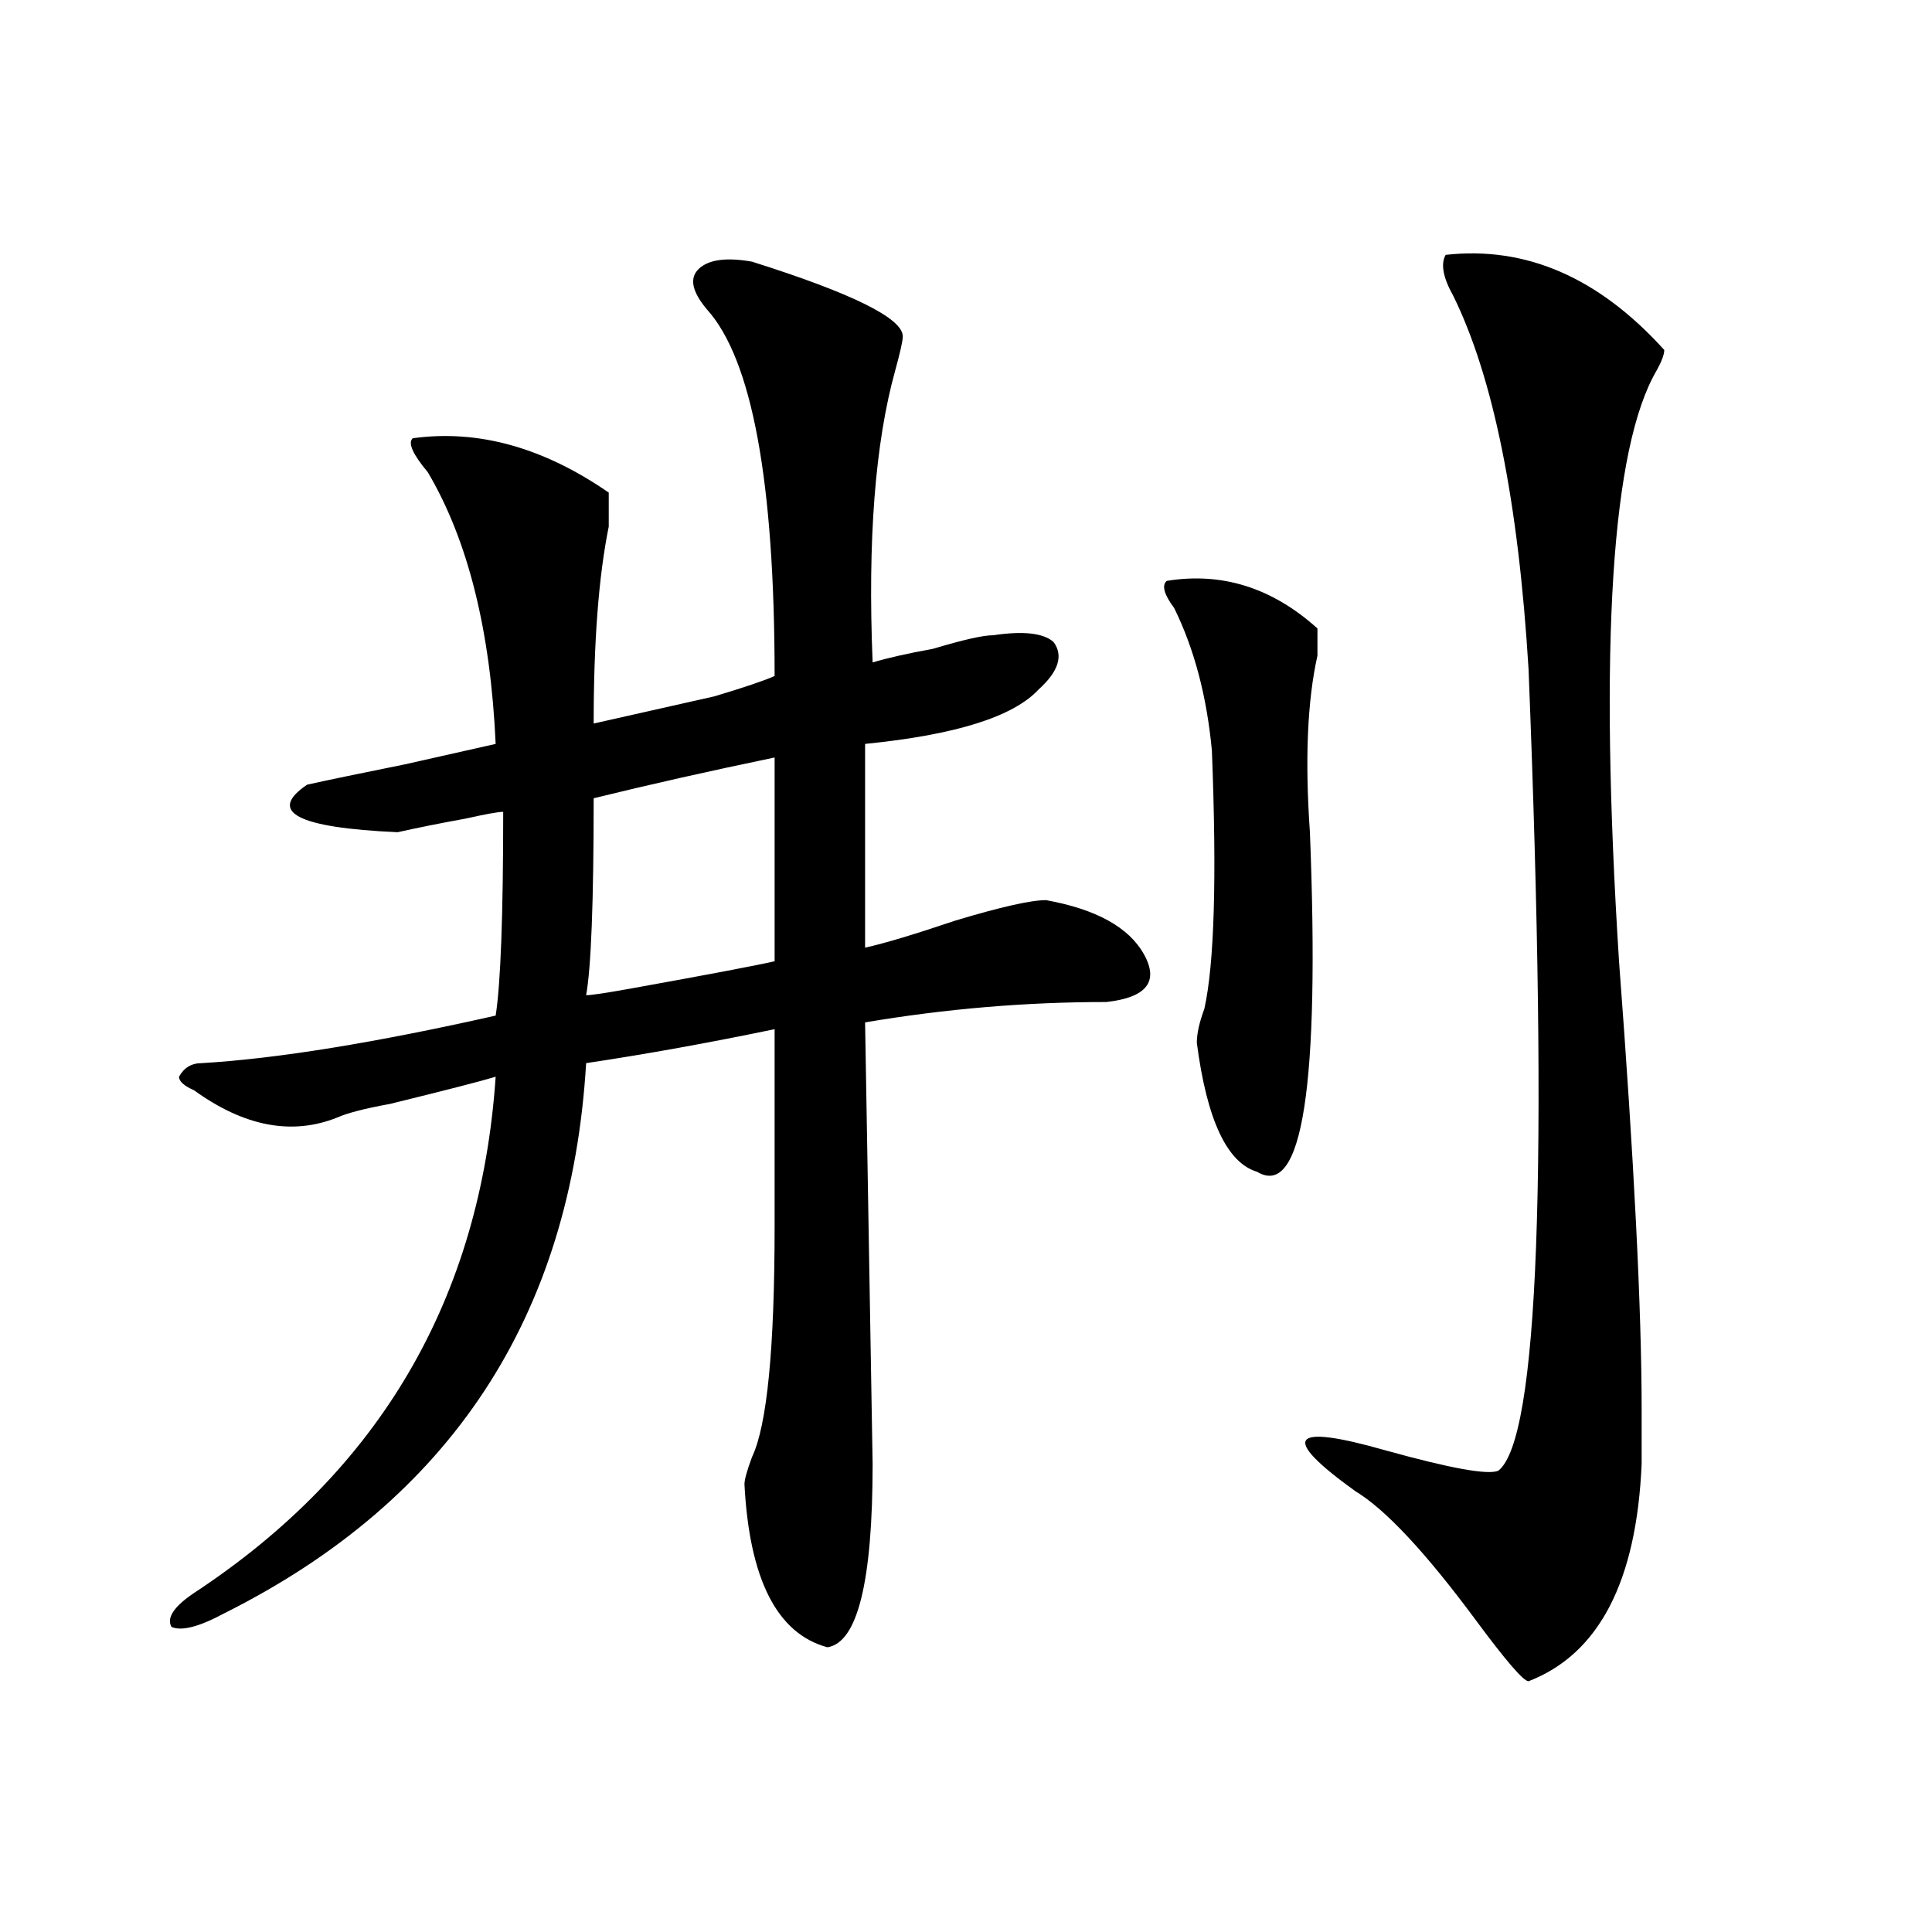 <?xml version="1.0" encoding="utf-8"?>
<!-- Generator: Adobe Illustrator 16.0.0, SVG Export Plug-In . SVG Version: 6.00 Build 0)  -->
<!DOCTYPE svg PUBLIC "-//W3C//DTD SVG 1.1//EN" "http://www.w3.org/Graphics/SVG/1.1/DTD/svg11.dtd">
<svg version="1.1" id="图层_1" xmlns="http://www.w3.org/2000/svg" xmlns:xlink="http://www.w3.org/1999/xlink" x="0px" y="0px"
	 width="1000px" height="1000px" viewBox="0 0 1000 1000" enable-background="new 0 0 1000 1000" xml:space="preserve">
<path d="M389.234,135.438c52.012,16.425,78.047,29.333,78.047,38.672c0,2.362-1.341,8.239-3.902,17.578
	c-10.426,37.519-14.328,87.891-11.707,151.172c7.805-2.308,18.171-4.669,31.219-7.031c15.609-4.669,25.976-7.031,31.219-7.031
	c15.609-2.308,25.976-1.153,31.219,3.516c5.184,7.031,2.562,15.271-7.805,24.609c-13.048,14.063-42.926,23.456-89.754,28.125
	v105.469c10.366-2.308,25.976-7.031,46.828-14.063c23.414-7.031,39.023-10.547,46.828-10.547
	c25.976,4.724,42.926,14.063,50.73,28.125s1.281,22.302-19.512,24.609c-41.645,0-83.29,3.516-124.875,10.547l3.902,228.516
	c0,60.919-7.805,92.56-23.414,94.922c-26.035-7.031-40.364-35.156-42.926-84.375c0-2.308,1.281-7.031,3.902-14.063
	c7.805-16.37,11.707-56.25,11.707-119.531V532.703c-33.84,7.031-66.34,12.909-97.559,17.578
	c-7.805,131.286-70.242,226.208-187.312,284.766c-13.048,7.031-22.133,9.338-27.316,7.031c-2.622-4.725,1.281-10.547,11.707-17.578
	c96.217-63.281,148.289-152.325,156.093-267.188c-7.805,2.362-26.035,7.031-54.632,14.063c-13.048,2.362-22.133,4.724-27.316,7.031
	c-23.414,9.394-48.169,4.724-74.145-14.063c-5.244-2.308-7.805-4.669-7.805-7.031c2.561-4.669,6.463-7.031,11.707-7.031
	c39.023-2.308,89.754-10.547,152.191-24.609c2.562-16.37,3.902-51.526,3.902-105.469c-2.621,0-9.146,1.208-19.512,3.516
	c-13.048,2.362-24.755,4.724-35.121,7.031c-52.072-2.308-67.681-10.547-46.828-24.609c10.366-2.308,27.316-5.823,50.73-10.547
	c20.792-4.669,36.402-8.185,46.828-10.547c-2.621-58.558-14.328-105.469-35.121-140.625c-7.805-9.339-10.426-15.216-7.805-17.578
	c33.78-4.669,67.621,4.724,101.46,28.125c0,2.362,0,8.239,0,17.578c-5.243,25.817-7.805,59.766-7.805,101.953
	c10.366-2.308,31.219-7.031,62.438-14.063c15.609-4.669,25.976-8.185,31.219-10.547c0-100.745-11.707-164.026-35.121-189.844
	c-7.805-9.339-9.146-16.37-3.902-21.094C367.102,134.284,376.187,133.13,389.234,135.438z M400.941,392.078
	c-33.84,7.031-65.059,14.063-93.656,21.094c0,53.942-1.341,87.891-3.902,101.953c2.562,0,10.366-1.153,23.414-3.516
	c39.023-7.031,63.719-11.7,74.145-14.063V392.078z M603.863,300.672c28.598-4.669,54.633,3.516,78.047,24.609
	c0,2.362,0,7.031,0,14.063c-5.243,23.456-6.523,53.942-3.902,91.406c5.184,131.286-3.902,189.844-27.316,175.781
	c-15.609-4.669-26.035-26.917-31.219-66.797c0-4.669,1.281-10.547,3.902-17.578c5.184-23.401,6.464-67.95,3.902-133.594
	c-2.621-28.125-9.146-52.734-19.512-73.828C602.522,307.703,601.242,303.034,603.863,300.672z M748.25,131.922
	c41.585-4.669,79.328,11.755,113.168,49.219c0,2.362-1.341,5.878-3.902,10.547c-23.414,39.88-29.938,141.833-19.512,305.859
	c7.805,103.161,11.707,180.505,11.707,232.031c0,11.755,0,21.094,0,28.125c-2.621,60.919-22.133,98.438-58.535,112.5
	c-2.621,0-11.707-10.547-27.316-31.641c-26.035-35.156-46.828-57.403-62.438-66.797c-39.023-28.125-33.84-35.156,15.609-21.094
	c33.78,9.394,53.292,12.909,58.535,10.547c20.793-16.37,25.976-154.688,15.609-414.844c-5.243-86.683-18.23-151.172-39.023-193.359
	C746.909,143.677,745.629,136.646,748.25,131.922z"/>
</svg>
